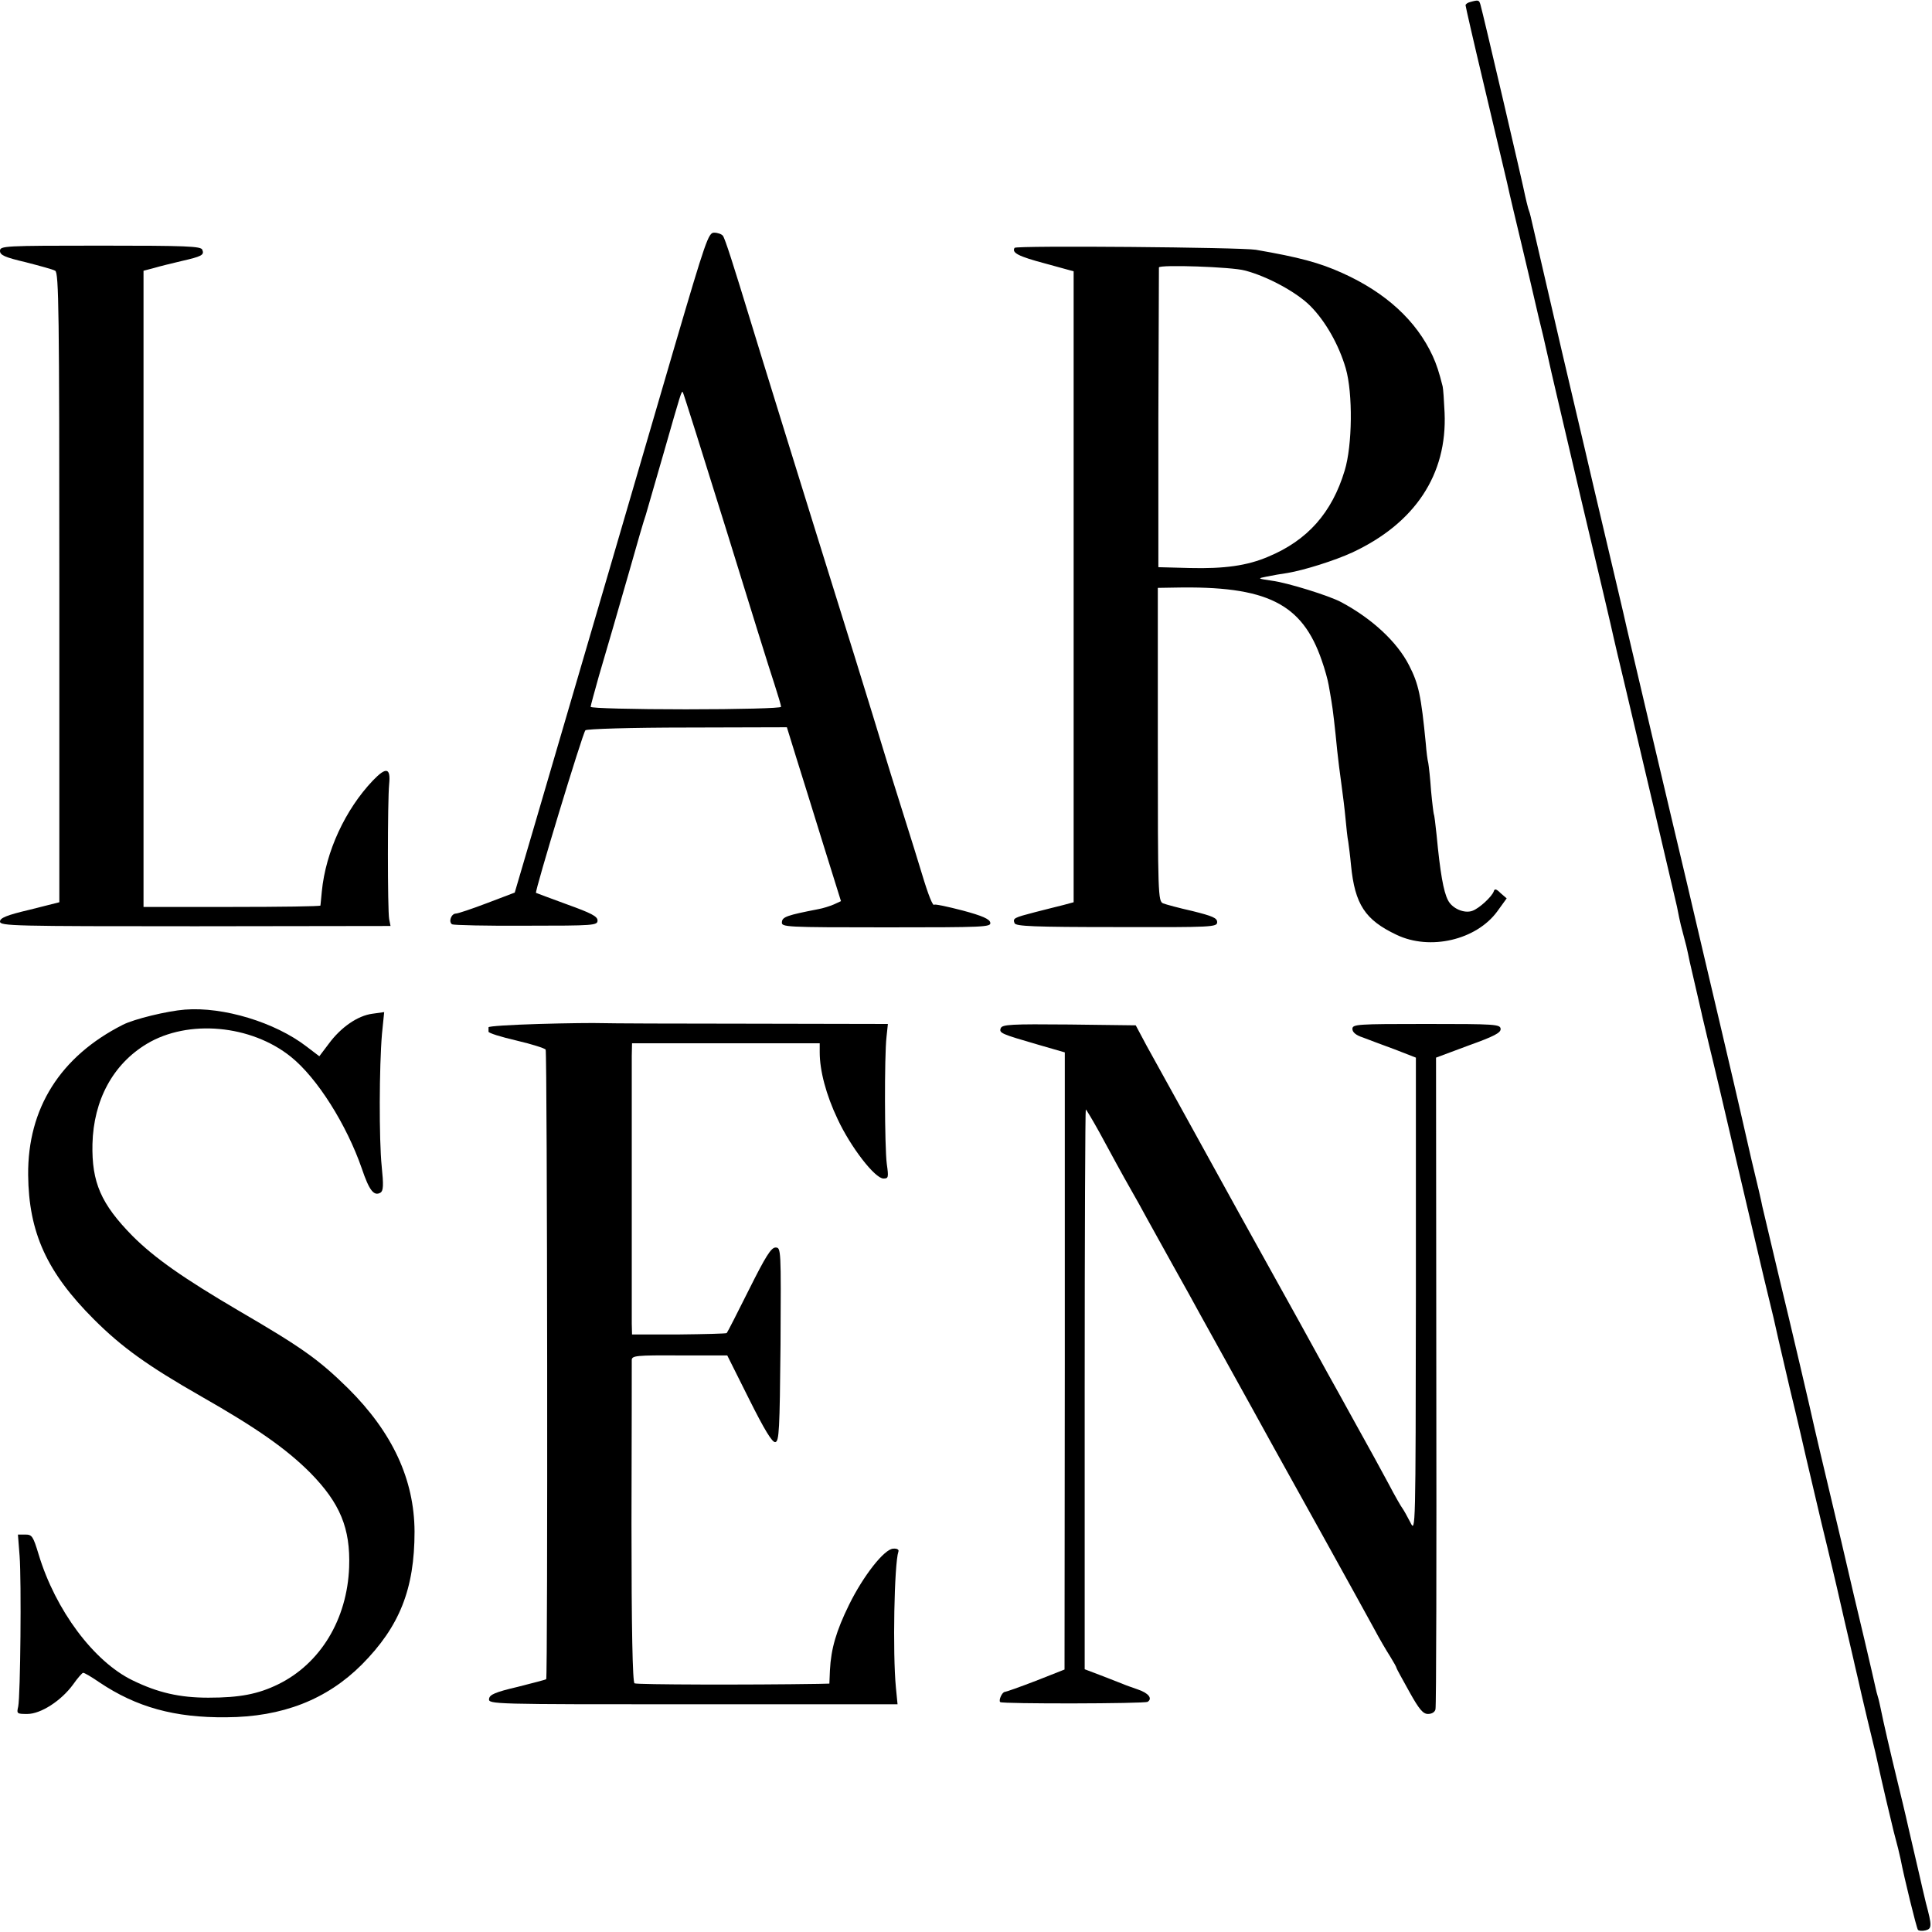<?xml version="1.0" standalone="no"?>
<!DOCTYPE svg PUBLIC "-//W3C//DTD SVG 20010904//EN"
 "http://www.w3.org/TR/2001/REC-SVG-20010904/DTD/svg10.dtd">
<svg version="1.0" xmlns="http://www.w3.org/2000/svg"
 width="700pt" height="700pt" viewBox="0 0 700 700"
 preserveAspectRatio="xMidYMid meet">
<g transform="translate(0,700) scale(0.1,-0.1)"
fill="#000000" stroke="none">
<path d="M5328 6993 c-10 -2 -18 -8 -18 -12 0 -4 29 -131 65 -282 36 -151 74
-312 85 -359 10 -47 35 -150 54 -230 19 -80 37 -156 40 -170 3 -14 12 -52 20
-86 15 -61 18 -73 35 -149 4 -22 59 -254 120 -515 62 -261 115 -486 117 -498
3 -13 20 -87 39 -165 40 -169 185 -784 191 -812 2 -11 6 -29 8 -40 2 -11 9
-40 16 -65 7 -25 14 -54 16 -65 3 -17 7 -33 19 -85 1 -5 28 -121 30 -130 0 -3
13 -54 27 -115 15 -60 59 -247 98 -415 39 -168 85 -361 101 -430 17 -69 32
-134 35 -145 2 -11 28 -124 58 -252 31 -127 57 -242 60 -255 3 -13 28 -120 56
-238 29 -118 53 -222 55 -230 3 -13 49 -215 60 -260 2 -8 8 -37 15 -65 6 -27
22 -97 36 -155 14 -58 27 -112 29 -120 30 -136 50 -219 66 -285 12 -44 23 -89
25 -100 13 -68 58 -251 63 -257 3 -4 16 -5 28 -2 23 6 23 17 1 99 -5 22 -11
47 -13 55 -2 8 -15 67 -30 130 -15 63 -28 122 -30 130 -2 8 -15 65 -30 125
-26 107 -51 215 -61 265 -3 14 -7 33 -10 42 -3 9 -7 25 -9 35 -2 10 -20 88
-40 173 -44 184 -40 169 -59 250 -8 36 -38 162 -66 280 -28 118 -53 223 -55
233 -12 56 -84 364 -132 562 -30 127 -56 237 -58 245 -1 8 -19 86 -40 172 -20
87 -38 166 -40 175 -2 10 -35 151 -73 313 -38 162 -93 394 -121 515 -29 121
-84 355 -123 520 -39 165 -81 345 -94 400 -12 55 -44 188 -69 295 -25 107 -48
203 -50 212 -2 9 -54 232 -116 495 -61 263 -112 483 -113 488 -1 6 -5 19 -9
30 -3 11 -8 31 -11 45 -5 29 -154 667 -162 693 -5 17 -7 18 -36 10z"/>
<path d="M2446 5751 c-114 -391 -360 -1232 -509 -1740 l-72 -245 -100 -38
c-55 -21 -106 -38 -113 -38 -17 0 -28 -30 -14 -39 5 -3 126 -6 269 -5 245 0
258 1 258 19 0 15 -24 27 -110 58 -60 22 -111 41 -113 42 -5 5 169 579 179
589 4 5 166 10 369 10 l361 1 34 -110 c19 -60 63 -202 98 -315 l64 -205 -26
-12 c-14 -6 -39 -14 -56 -17 -113 -22 -131 -28 -132 -47 -2 -18 11 -19 378
-19 356 0 380 1 377 17 -2 13 -29 25 -100 44 -54 14 -100 24 -103 21 -5 -6
-21 33 -45 113 -10 33 -41 134 -70 225 -29 91 -60 192 -70 225 -10 33 -56 184
-103 335 -197 631 -351 1129 -377 1215 -62 203 -93 301 -101 311 -5 6 -19 11
-32 11 -20 0 -30 -28 -141 -406z m184 -666 c83 -269 162 -523 176 -564 13 -40
24 -77 24 -82 0 -5 -151 -9 -345 -9 -190 0 -345 4 -345 9 0 4 14 55 30 112 45
154 55 187 110 379 27 96 54 189 60 205 5 17 34 118 65 225 63 220 64 224 69
219 2 -2 72 -224 156 -494z"/>
<path d="M0 6091 c0 -15 16 -23 93 -41 50 -13 99 -26 107 -31 13 -7 15 -145
15 -1148 l0 -1140 -107 -27 c-85 -20 -108 -30 -108 -43 0 -16 48 -17 708 -17
l707 1 -5 25 c-6 32 -6 430 0 489 6 60 -11 63 -59 13 -100 -105 -171 -258
-185 -402 -2 -25 -5 -48 -5 -51 -1 -3 -145 -5 -321 -5 l-320 0 0 1153 0 1152
38 10 c20 6 65 17 99 25 74 17 84 22 76 41 -4 13 -58 15 -369 15 -350 0 -364
-1 -364 -19z"/>
<path d="M3676 6102 c-11 -18 14 -31 112 -57 l102 -28 0 -1143 0 -1143 -37
-10 c-21 -5 -67 -17 -103 -26 -77 -20 -81 -22 -74 -40 5 -11 68 -14 370 -14
348 -1 364 0 364 18 0 15 -17 22 -89 40 -49 11 -97 24 -107 28 -18 8 -19 30
-19 576 l0 567 60 1 c335 7 463 -57 534 -264 11 -31 22 -71 25 -89 3 -18 8
-44 10 -58 5 -28 13 -97 21 -180 3 -30 10 -84 15 -120 5 -36 12 -92 15 -125 3
-33 7 -71 10 -85 2 -14 7 -52 10 -85 14 -142 51 -198 165 -252 121 -58 289
-19 365 85 l34 47 -22 19 c-16 16 -22 17 -25 6 -7 -19 -52 -61 -77 -70 -29
-11 -74 8 -89 39 -16 31 -28 99 -41 236 -4 38 -8 72 -10 75 -1 3 -6 41 -10 85
-3 44 -8 89 -10 100 -3 11 -7 43 -9 70 -17 175 -26 217 -61 285 -43 84 -133
168 -245 228 -42 23 -196 71 -252 78 -53 8 -53 8 -18 15 19 4 53 10 75 13 60
10 171 45 234 74 228 106 345 283 335 507 -2 44 -5 87 -7 95 -13 52 -22 79
-36 110 -59 128 -170 230 -328 301 -82 37 -156 57 -313 84 -54 9 -868 16 -874
7z m834 -82 c82 -21 188 -79 237 -128 55 -55 104 -141 129 -227 26 -90 24
-279 -4 -370 -46 -153 -135 -253 -277 -312 -77 -33 -160 -44 -284 -41 l-114 3
0 540 c1 297 2 543 2 546 2 11 265 2 311 -11z"/>
<path d="M670 3342 c-64 -5 -184 -34 -225 -55 -227 -115 -345 -303 -343 -544
2 -209 68 -353 238 -523 101 -101 194 -168 390 -280 200 -114 307 -189 394
-276 108 -110 146 -201 141 -342 -7 -189 -104 -350 -258 -425 -72 -35 -138
-48 -252 -48 -104 0 -183 18 -275 63 -140 68 -279 254 -340 456 -20 66 -24 72
-48 72 l-27 0 6 -77 c7 -92 3 -506 -5 -546 -6 -26 -5 -27 33 -27 49 0 123 48
166 107 16 23 33 42 36 42 4 1 31 -15 60 -35 133 -89 271 -128 459 -126 203 1
364 64 491 191 137 138 191 274 191 482 -1 189 -80 359 -241 519 -106 104
-166 147 -396 281 -199 117 -304 190 -385 271 -114 116 -148 194 -145 333 4
159 74 289 197 363 150 90 378 69 522 -47 95 -76 202 -246 257 -405 27 -80 44
-101 68 -87 10 7 11 27 4 95 -10 98 -9 363 1 480 l8 79 -43 -6 c-53 -7 -114
-49 -158 -109 l-34 -45 -46 35 c-114 88 -302 145 -441 134z"/>
<path d="M1952 3290 c-100 -3 -182 -8 -182 -12 0 -5 0 -12 0 -16 0 -5 45 -19
101 -32 55 -13 103 -28 106 -33 6 -10 8 -2276 2 -2281 -2 -2 -49 -14 -104 -28
-81 -19 -101 -28 -103 -43 -3 -20 9 -20 738 -20 l742 0 -6 61 c-12 126 -6 447
9 492 3 7 -4 12 -18 11 -32 0 -109 -98 -161 -204 -46 -94 -65 -158 -69 -237
l-2 -48 -40 -1 c-249 -4 -658 -3 -666 2 -7 4 -11 195 -11 580 1 316 1 582 1
592 1 15 16 17 174 16 l172 0 79 -158 c56 -112 84 -158 95 -156 14 2 16 43 19
353 2 347 2 352 -18 352 -16 0 -36 -32 -96 -152 -42 -84 -78 -155 -81 -158 -2
-2 -80 -4 -173 -5 l-170 0 -1 40 c0 59 0 912 0 968 l1 47 340 0 340 0 0 -33
c0 -66 23 -154 65 -242 47 -101 135 -215 166 -215 18 0 19 4 12 53 -8 61 -9
391 -1 460 l5 47 -496 1 c-273 0 -516 1 -541 2 -25 1 -127 0 -228 -3z"/>
<path d="M3626 3275 c-7 -18 1 -21 135 -60 l97 -28 0 -1118 -1 -1118 -104 -41
c-57 -22 -108 -40 -112 -40 -10 0 -24 -31 -17 -37 7 -7 523 -6 534 1 19 12 3
32 -36 45 -20 7 -46 16 -57 21 -11 4 -46 18 -77 30 l-58 22 0 1014 c0 558 2
1014 4 1014 2 0 24 -37 49 -82 44 -81 80 -148 120 -218 11 -19 34 -60 50 -90
17 -30 60 -109 97 -175 37 -66 81 -145 97 -175 181 -326 239 -432 260 -470 63
-113 321 -578 371 -670 19 -36 46 -82 59 -102 13 -21 23 -39 23 -42 0 -2 21
-40 46 -85 36 -65 50 -81 68 -81 14 0 25 7 27 17 3 10 4 545 3 1190 l-1 1171
118 44 c92 33 117 46 116 60 -1 17 -20 18 -269 18 -251 0 -268 -1 -268 -18 0
-12 13 -23 38 -31 20 -8 72 -27 115 -43 l77 -30 0 -861 c-1 -857 -1 -862 -20
-823 -11 21 -23 43 -28 50 -5 6 -28 46 -51 90 -23 43 -76 140 -118 215 -41 75
-88 159 -103 186 -15 28 -159 289 -321 580 -161 292 -311 564 -334 605 l-40
75 -241 3 c-211 2 -242 0 -248 -13z"/>
</g>
</svg>
